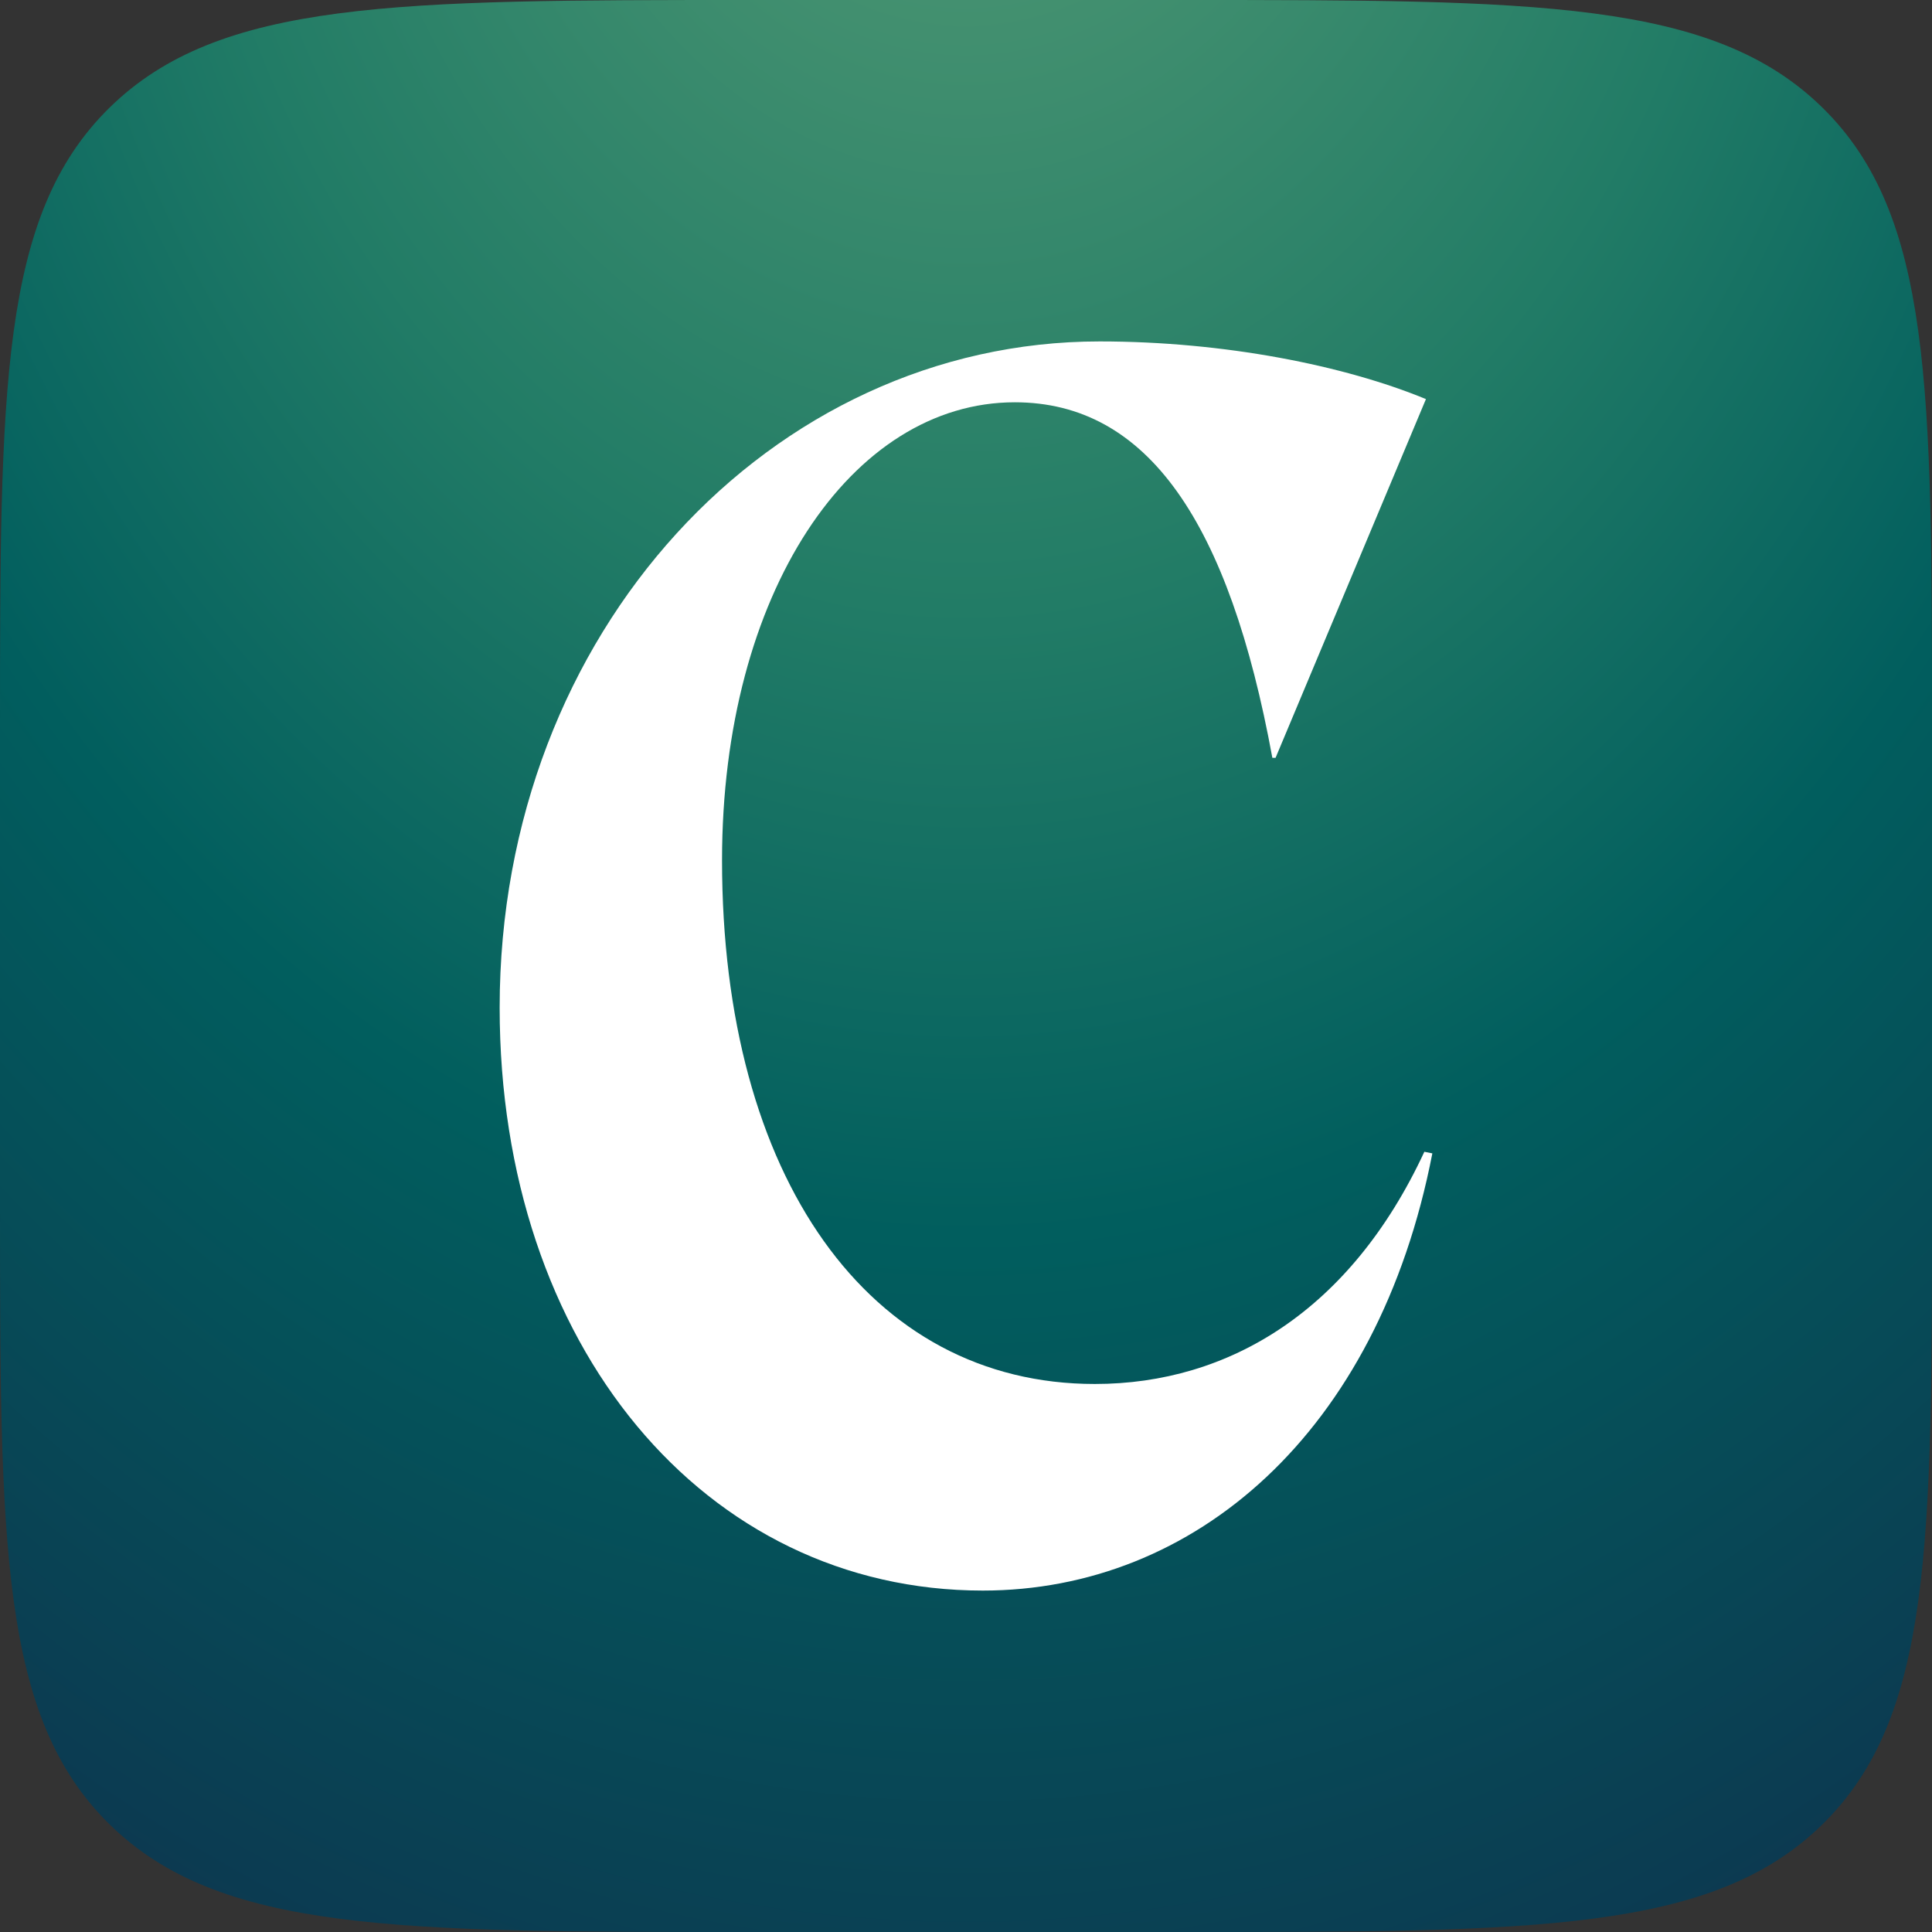 <svg width="116" height="116" viewBox="0 0 116 116" fill="none" xmlns="http://www.w3.org/2000/svg">
<rect x="0" y="0" width="116" height="116" fill="#333333" stroke="none"/>
<path fill-rule="evenodd" clip-rule="evenodd" d="M6.589 6.452C0 12.904 0 23.288 0 44.057V71.943C0 92.712 0 103.096 6.589 109.548C13.178 116 23.784 116 44.994 116H71.006C92.216 116 102.822 116 109.411 109.548C116 103.096 116 92.712 116 71.943V44.057C116 23.288 116 12.904 109.411 6.452C102.822 0 92.216 0 71.006 0H44.994C23.784 0 13.178 0 6.589 6.452Z" fill="url(#paint0_radial)"/>
<path d="M59.009 95.5C71.688 95.5 82.734 86.077 86 69.25L85.52 69.154C81.101 78.673 73.801 83.096 65.732 83.096C52.189 83.096 43.352 70.692 43.352 51.654C43.352 35.596 51.132 24.154 60.93 24.154C68.902 24.154 73.801 31.365 76.394 45.5H76.587L85.616 23.962C80.717 21.942 73.513 20.5 66.021 20.5C46.329 20.5 30 37.904 30 60.5C30 80.788 42.295 95.5 59.009 95.5Z" fill="white"/>
<defs>
<radialGradient id="paint0_radial" cx="0" cy="0" r="1" gradientUnits="userSpaceOnUse" gradientTransform="translate(58 -25.012) rotate(90) scale(165.3 125.544)">
<stop offset="0.152" stop-color="#449170"/>
<stop offset="0.375" stop-color="#227C66"/>
<stop offset="0.598" stop-color="#015E5E"/>
<stop offset="1" stop-color="#0F2F4D"/>
</radialGradient>
</defs>
</svg>
